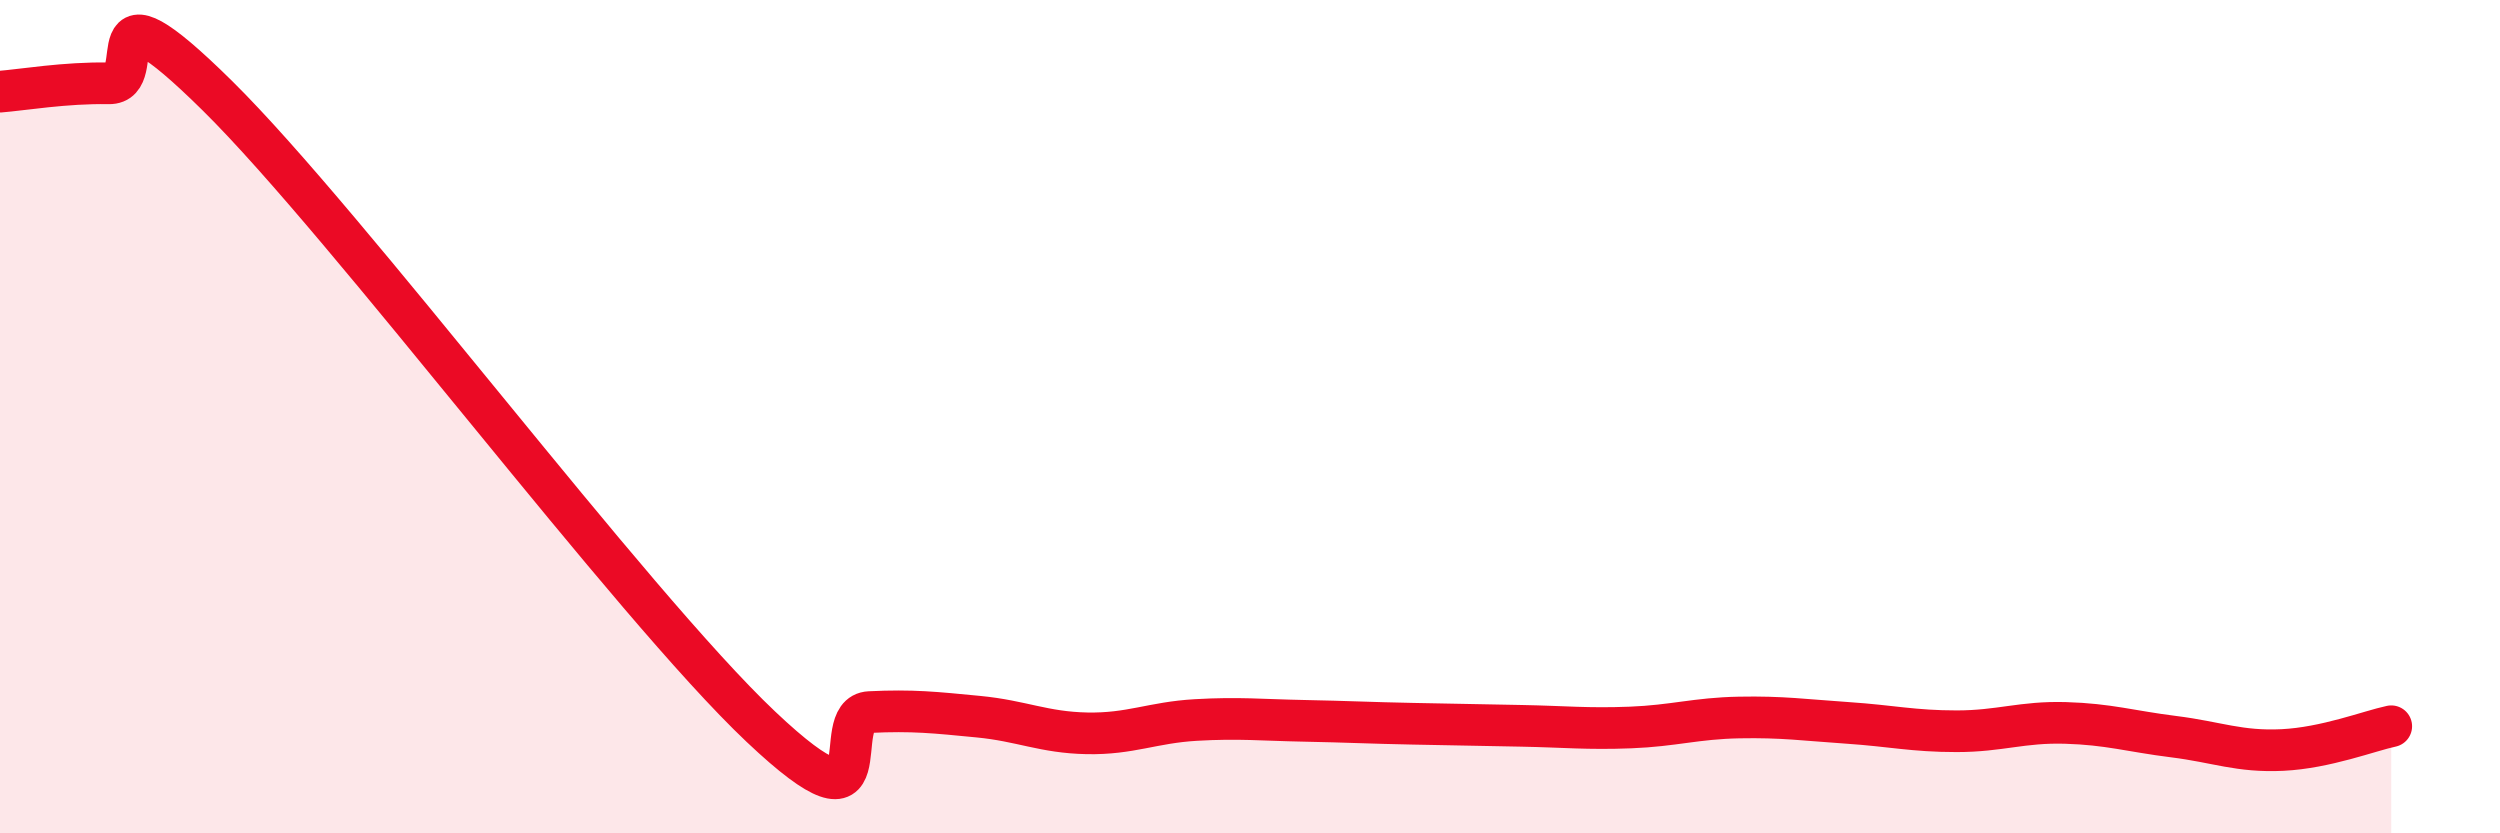
    <svg width="60" height="20" viewBox="0 0 60 20" xmlns="http://www.w3.org/2000/svg">
      <path
        d="M 0,2.2 C 0.52,2.16 1.57,1.98 2.61,2 C 3.65,2.02 2.09,-0.79 5.22,2.3 C 8.35,5.39 15.13,14.48 18.26,17.44 C 21.39,20.4 19.83,17.14 20.87,17.09 C 21.91,17.04 22.44,17.1 23.48,17.2 C 24.52,17.3 25.05,17.58 26.09,17.6 C 27.13,17.62 27.66,17.34 28.7,17.28 C 29.74,17.22 30.26,17.28 31.3,17.3 C 32.34,17.32 32.87,17.35 33.91,17.37 C 34.95,17.39 35.48,17.4 36.52,17.42 C 37.56,17.44 38.09,17.5 39.13,17.46 C 40.17,17.42 40.7,17.24 41.74,17.22 C 42.78,17.2 43.31,17.28 44.35,17.35 C 45.39,17.42 45.92,17.55 46.96,17.55 C 48,17.55 48.53,17.32 49.57,17.35 C 50.61,17.38 51.13,17.55 52.17,17.68 C 53.21,17.81 53.74,18.05 54.78,18 C 55.82,17.95 56.87,17.54 57.39,17.43L57.39 20L0 20Z"
        fill="#EB0A25"
        opacity="0.1"
        stroke-linecap="round"
        stroke-linejoin="round"
      />
      <path
        d="M 0,2.2 C 0.52,2.16 1.57,1.98 2.61,2 C 3.65,2.02 2.09,-0.79 5.22,2.3 C 8.35,5.39 15.13,14.48 18.26,17.44 C 21.39,20.4 19.83,17.14 20.87,17.09 C 21.91,17.04 22.44,17.1 23.48,17.2 C 24.52,17.3 25.05,17.58 26.09,17.6 C 27.13,17.62 27.66,17.34 28.7,17.28 C 29.74,17.22 30.26,17.28 31.3,17.3 C 32.34,17.32 32.87,17.35 33.91,17.37 C 34.95,17.39 35.48,17.4 36.52,17.42 C 37.56,17.44 38.09,17.5 39.13,17.46 C 40.17,17.42 40.7,17.24 41.74,17.22 C 42.78,17.2 43.31,17.28 44.35,17.35 C 45.39,17.42 45.92,17.55 46.96,17.55 C 48,17.55 48.53,17.32 49.57,17.35 C 50.61,17.38 51.13,17.55 52.17,17.68 C 53.21,17.81 53.74,18.05 54.78,18 C 55.82,17.95 56.87,17.54 57.39,17.43"
        stroke="#EB0A25"
        stroke-width="1"
        fill="none"
        stroke-linecap="round"
        stroke-linejoin="round"
      />
    </svg>
  